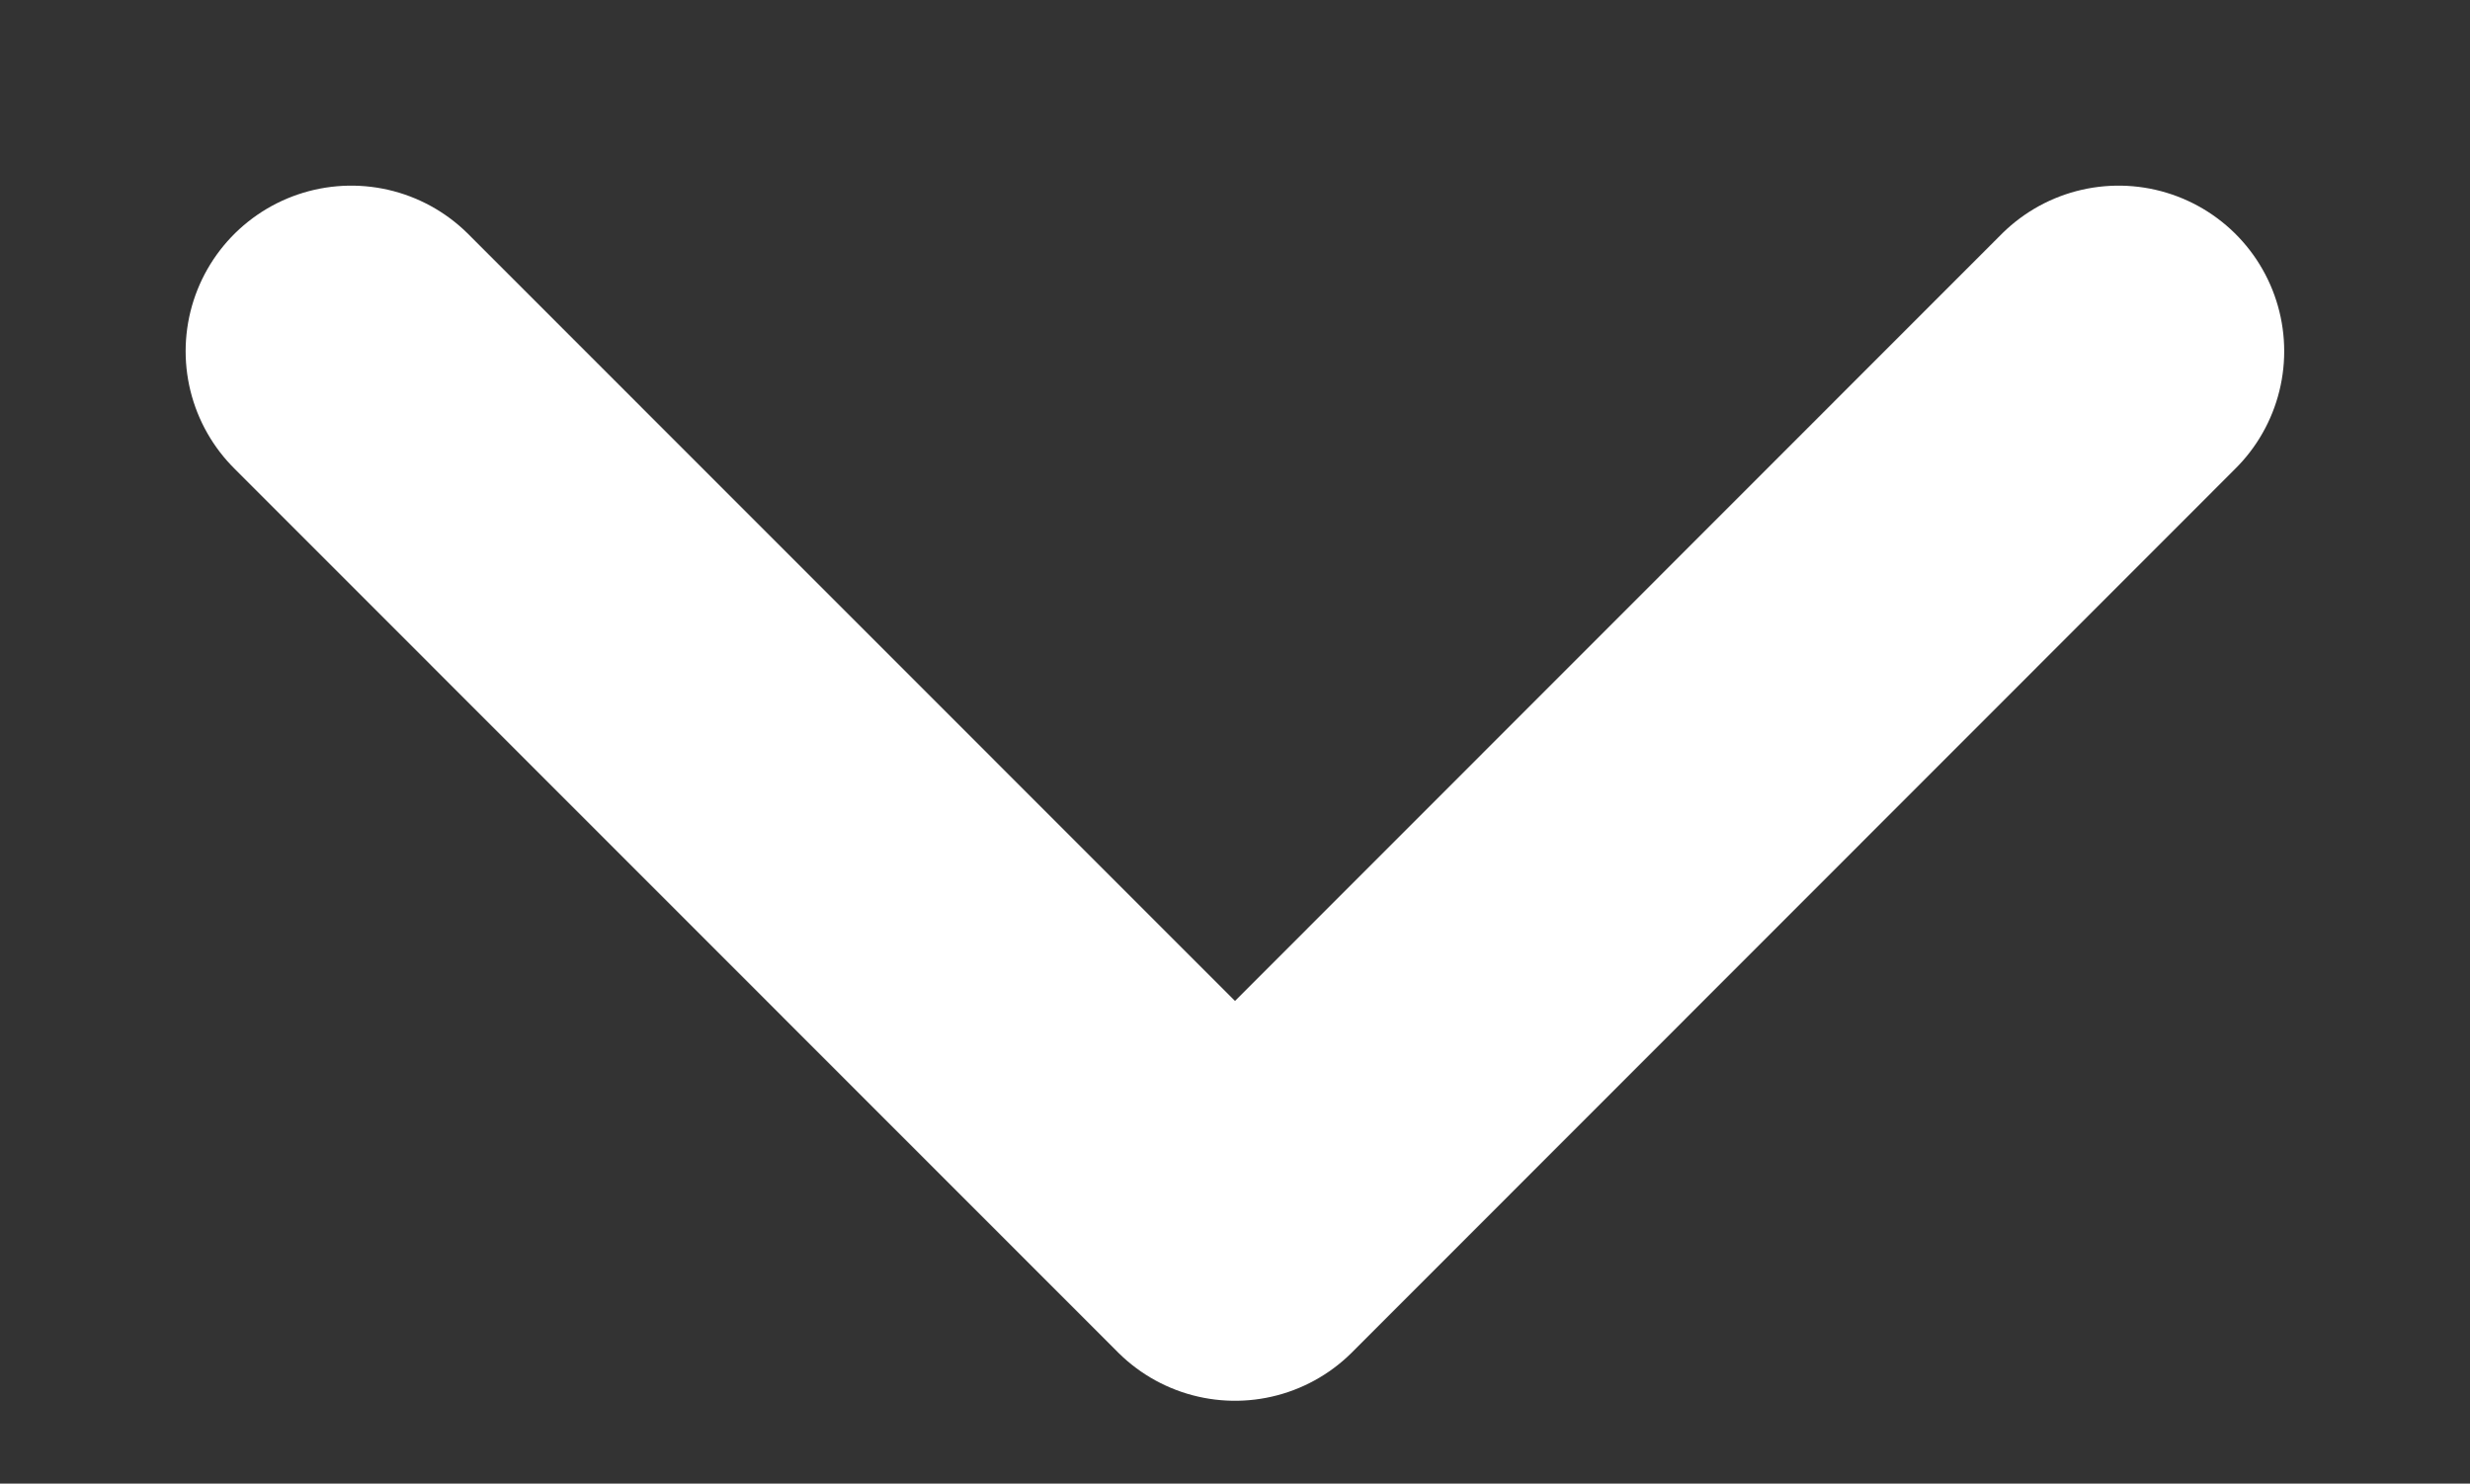 <svg xmlns="http://www.w3.org/2000/svg" width="14.916" height="8.959" viewBox="0 0 14.916 8.959">
  <rect x="0" y="0" width="14.916" height="8.959" fill="#333333" stroke="none"/>
  <path id="Path_45249" data-name="Path 45249" d="M0,0,5.337,5.338,10.673,0" transform="translate(2.121 2.121)" fill="none" stroke="#fff" stroke-linecap="round" stroke-linejoin="round" stroke-width="2"/>
</svg>
